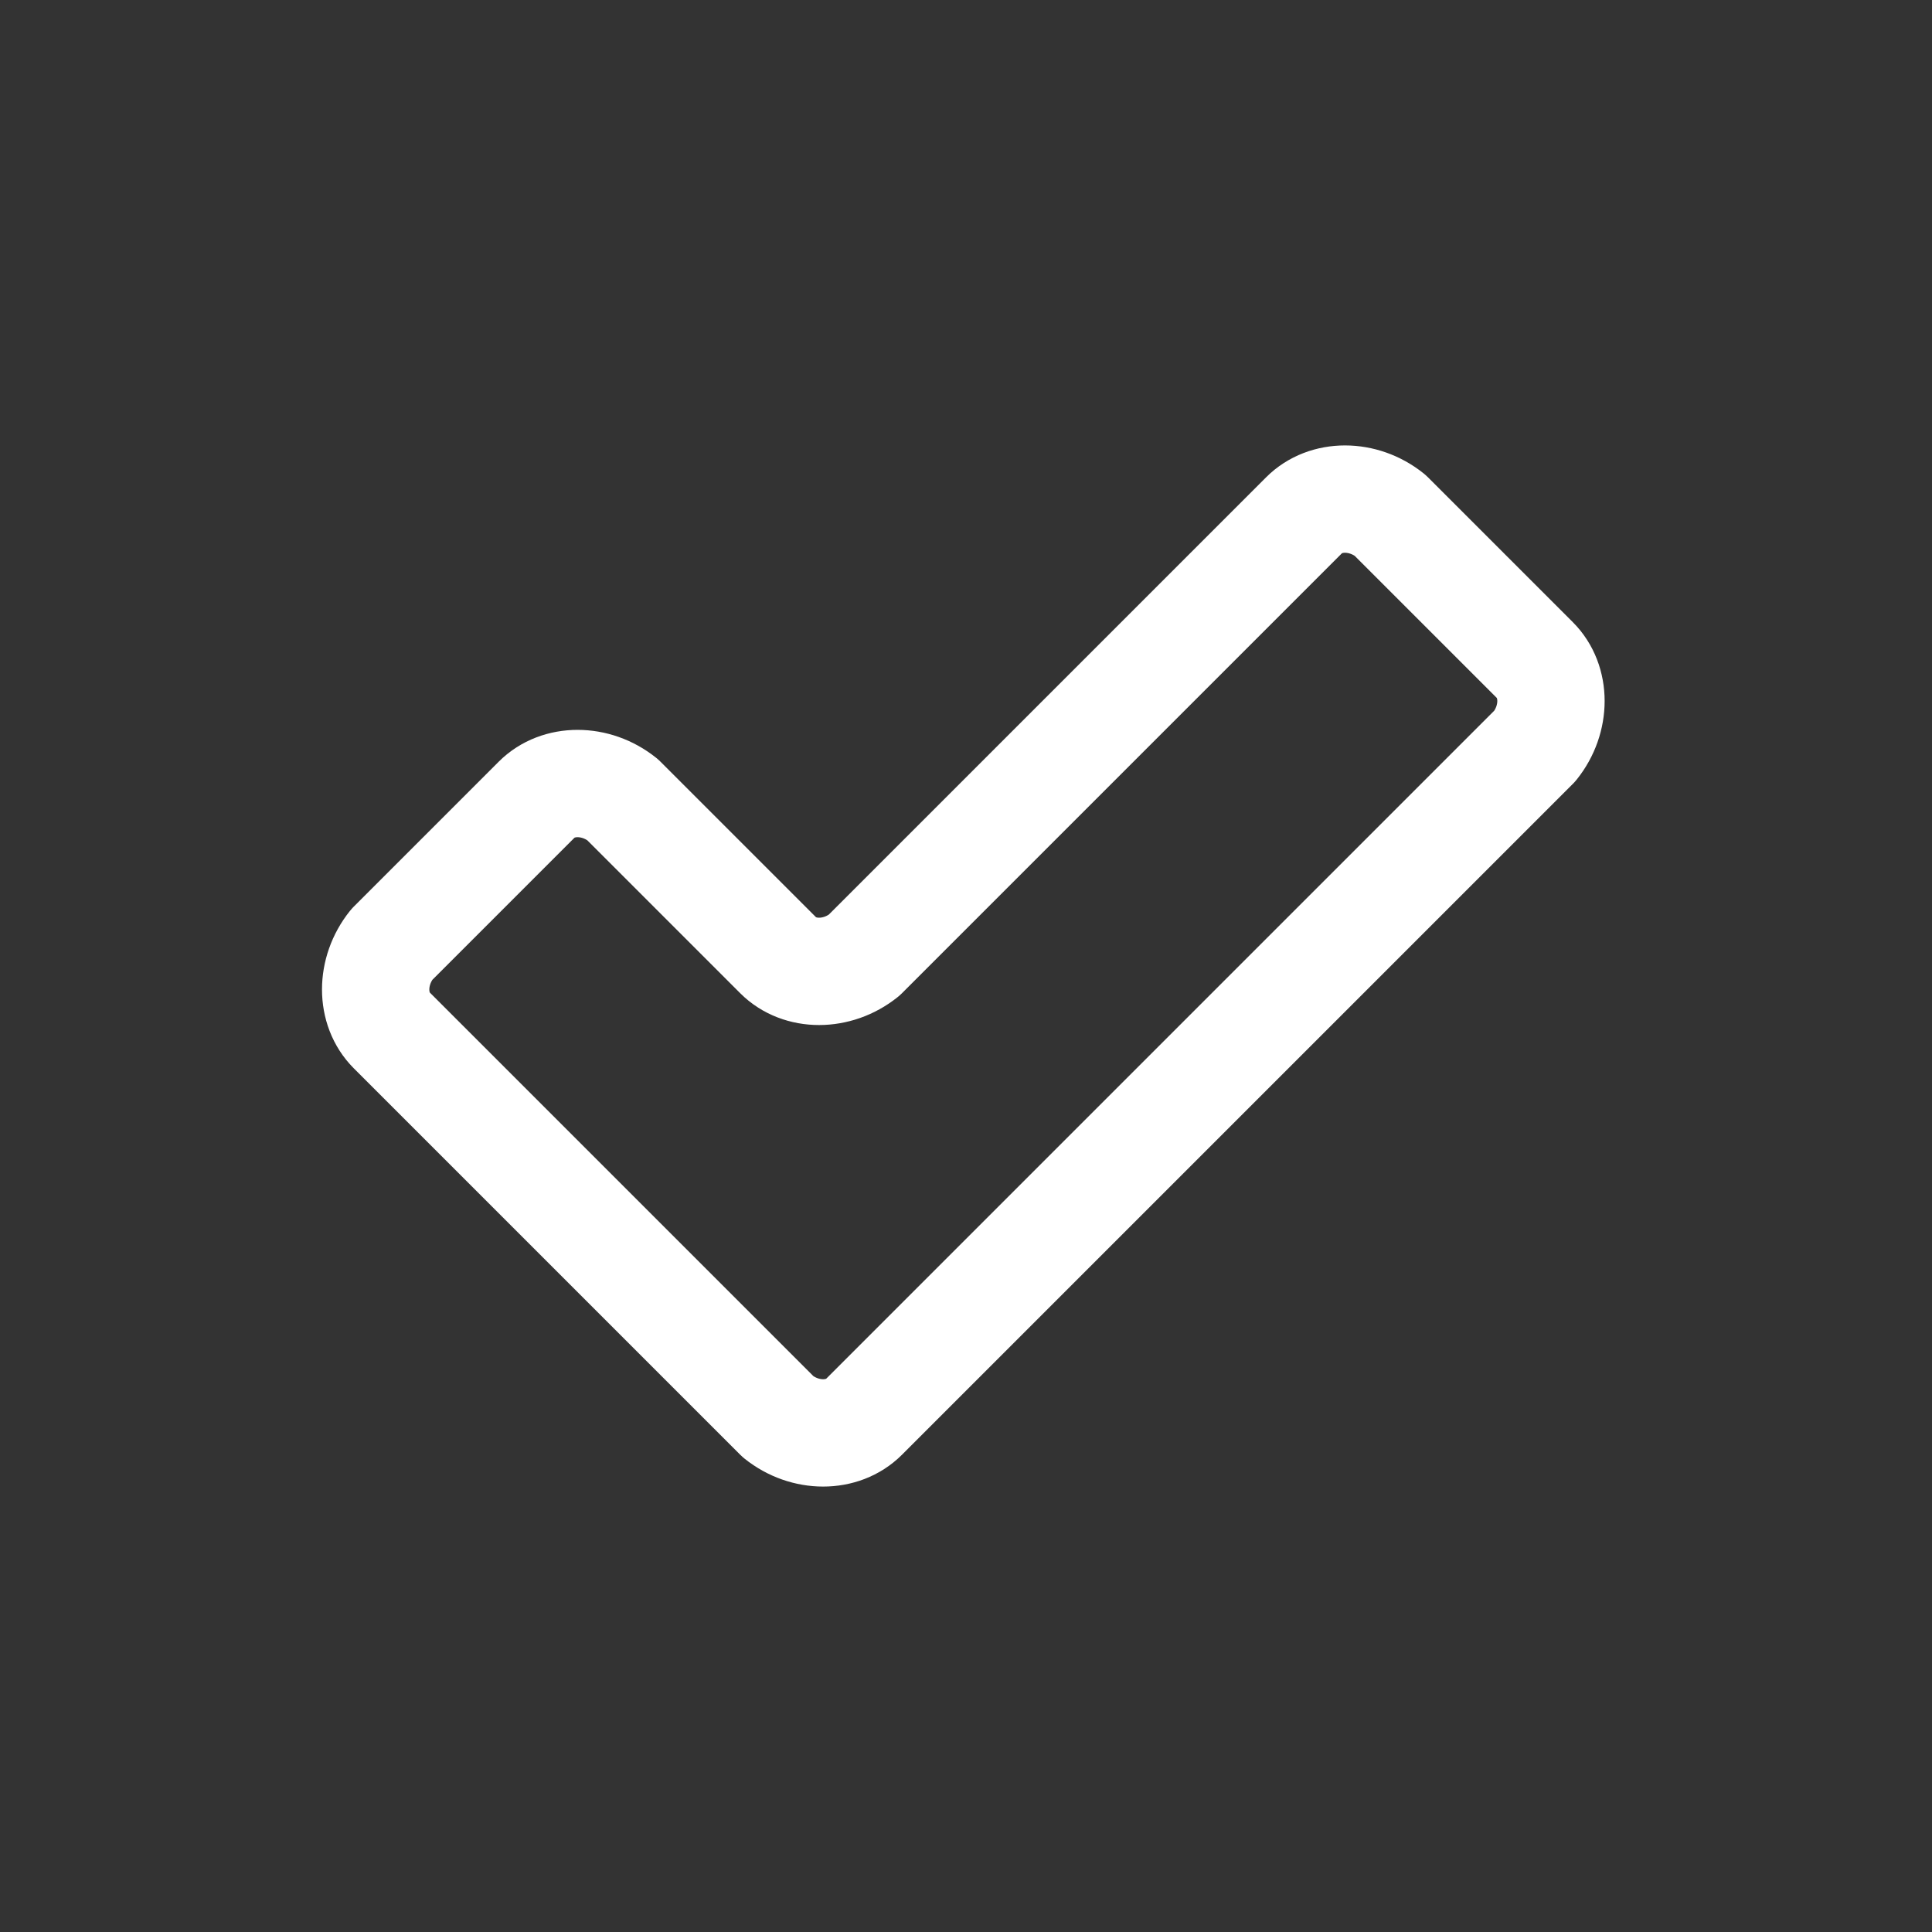 <?xml version="1.0" encoding="UTF-8"?>
<svg xmlns="http://www.w3.org/2000/svg" xmlns:xlink="http://www.w3.org/1999/xlink" version="1.1" id="Layer_1" x="0px" y="0px" viewBox="0 0 36 36" style="enable-background:new 0 0 36 36;" xml:space="preserve">
<rect x="0" y="0" width="36" height="36" fill="#333333" stroke="none"/>
<style type="text/css">
	.st0{fill:none;}
	.st1{fill:none;stroke:#FFFFFF;stroke-width:2;stroke-linejoin:round;stroke-miterlimit:10;}
</style>
<path class="st0" d="M0,0h36v36H0V0z"></path>
<path class="st1" d="M7.3,17.6l2.7-2.7c0.4-0.4,1.1-0.4,1.6,0l2.9,2.9c0.4,0.4,1.1,0.4,1.6,0l8.2-8.2c0.4-0.4,1.1-0.4,1.6,0l2.7,2.7  c0.4,0.4,0.4,1.1,0,1.6L16.1,26.4c-0.4,0.4-1.1,0.4-1.6,0l-7.2-7.2C6.9,18.8,6.9,18.1,7.3,17.6z"></path>
</svg>
